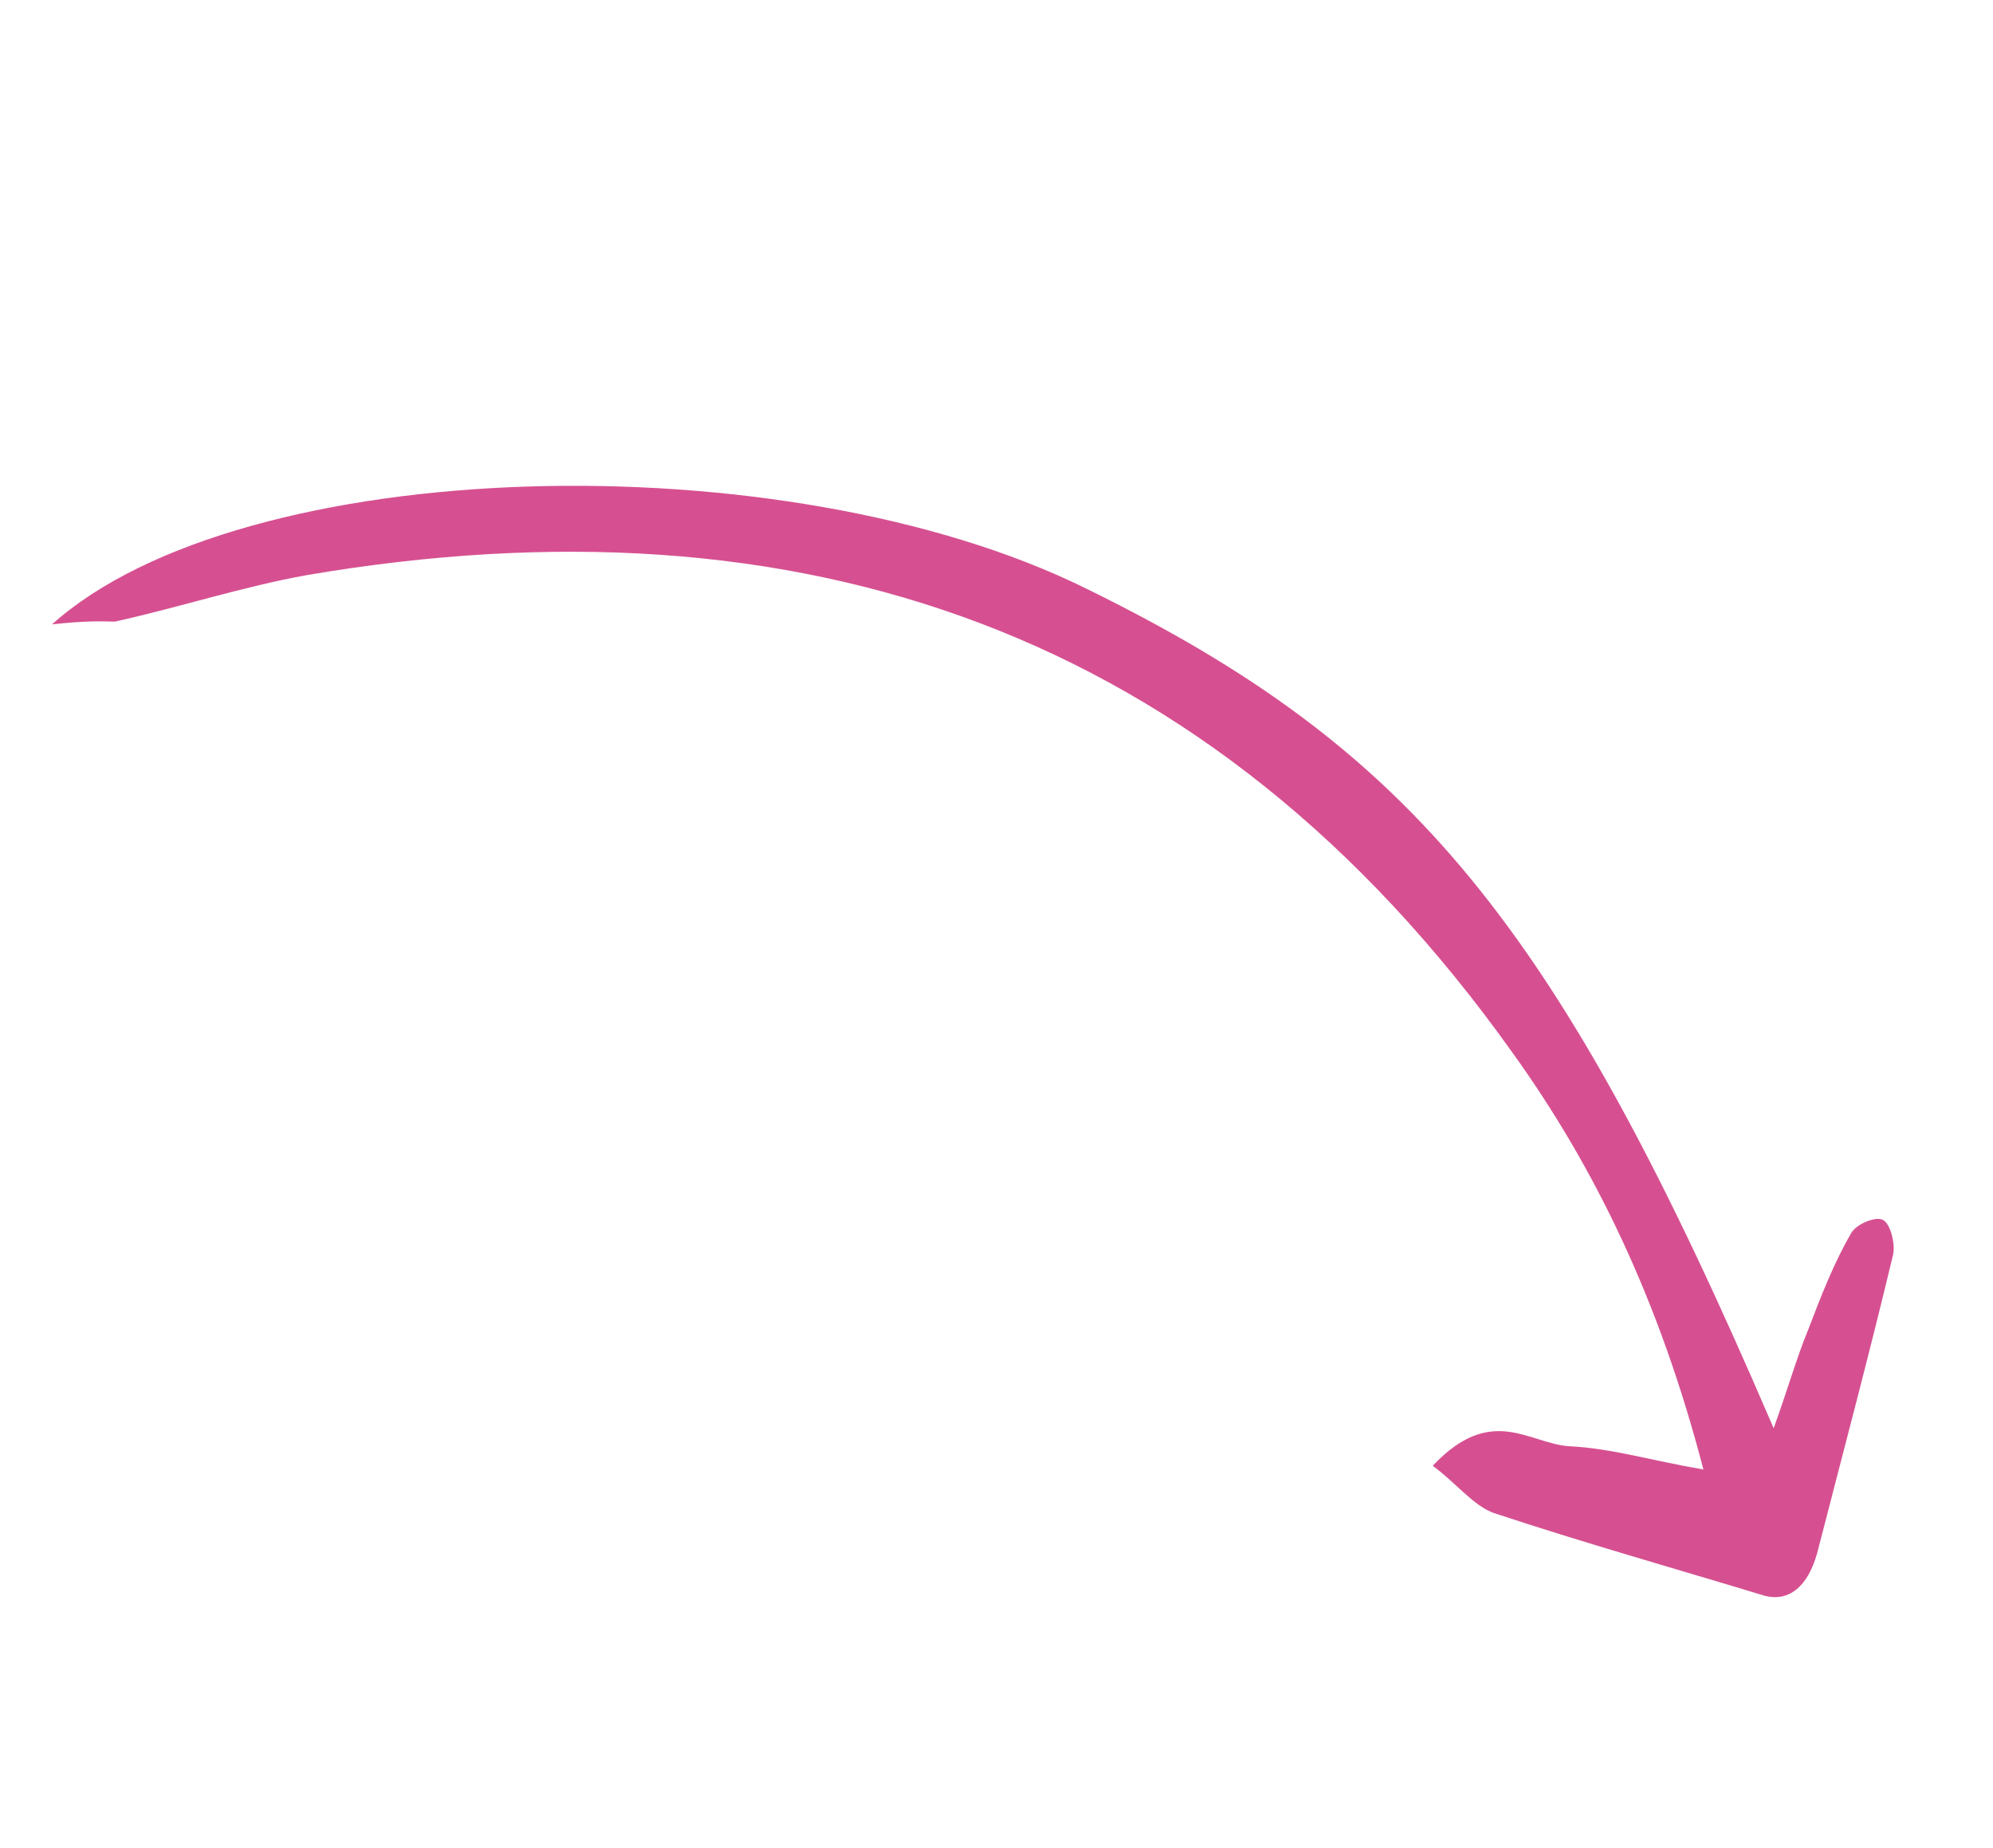 <svg xmlns="http://www.w3.org/2000/svg" width="96" height="89" fill="none"><path fill="#D65091" d="M2.509 30.07c9.17-8.213 35.26-8.905 49.798-1.727C68.04 36.05 75 44.48 85.434 68.793c.675-1.86 1.114-3.422 1.676-4.777.596-1.565 1.237-3.214 2.056-4.614.225-.424 1.132-.816 1.512-.654s.625 1.168.512 1.674c-1.15 4.811-2.411 9.54-3.662 14.395-.44 1.562-1.314 2.333-2.488 2.056-4.352-1.321-8.748-2.558-13.11-4.005-.974-.363-1.8-1.444-2.918-2.268 2.825-2.986 4.613-1.08 6.56-.941 2.048.095 3.983.696 6.479 1.12-2.124-8.167-5.247-14.595-9.233-20.126C58.28 30.27 38.458 23.677 14.802 27.697c-3.09.551-6.192 1.566-9.27 2.244-.84-.03-1.624-.018-3.023.13"/></svg>